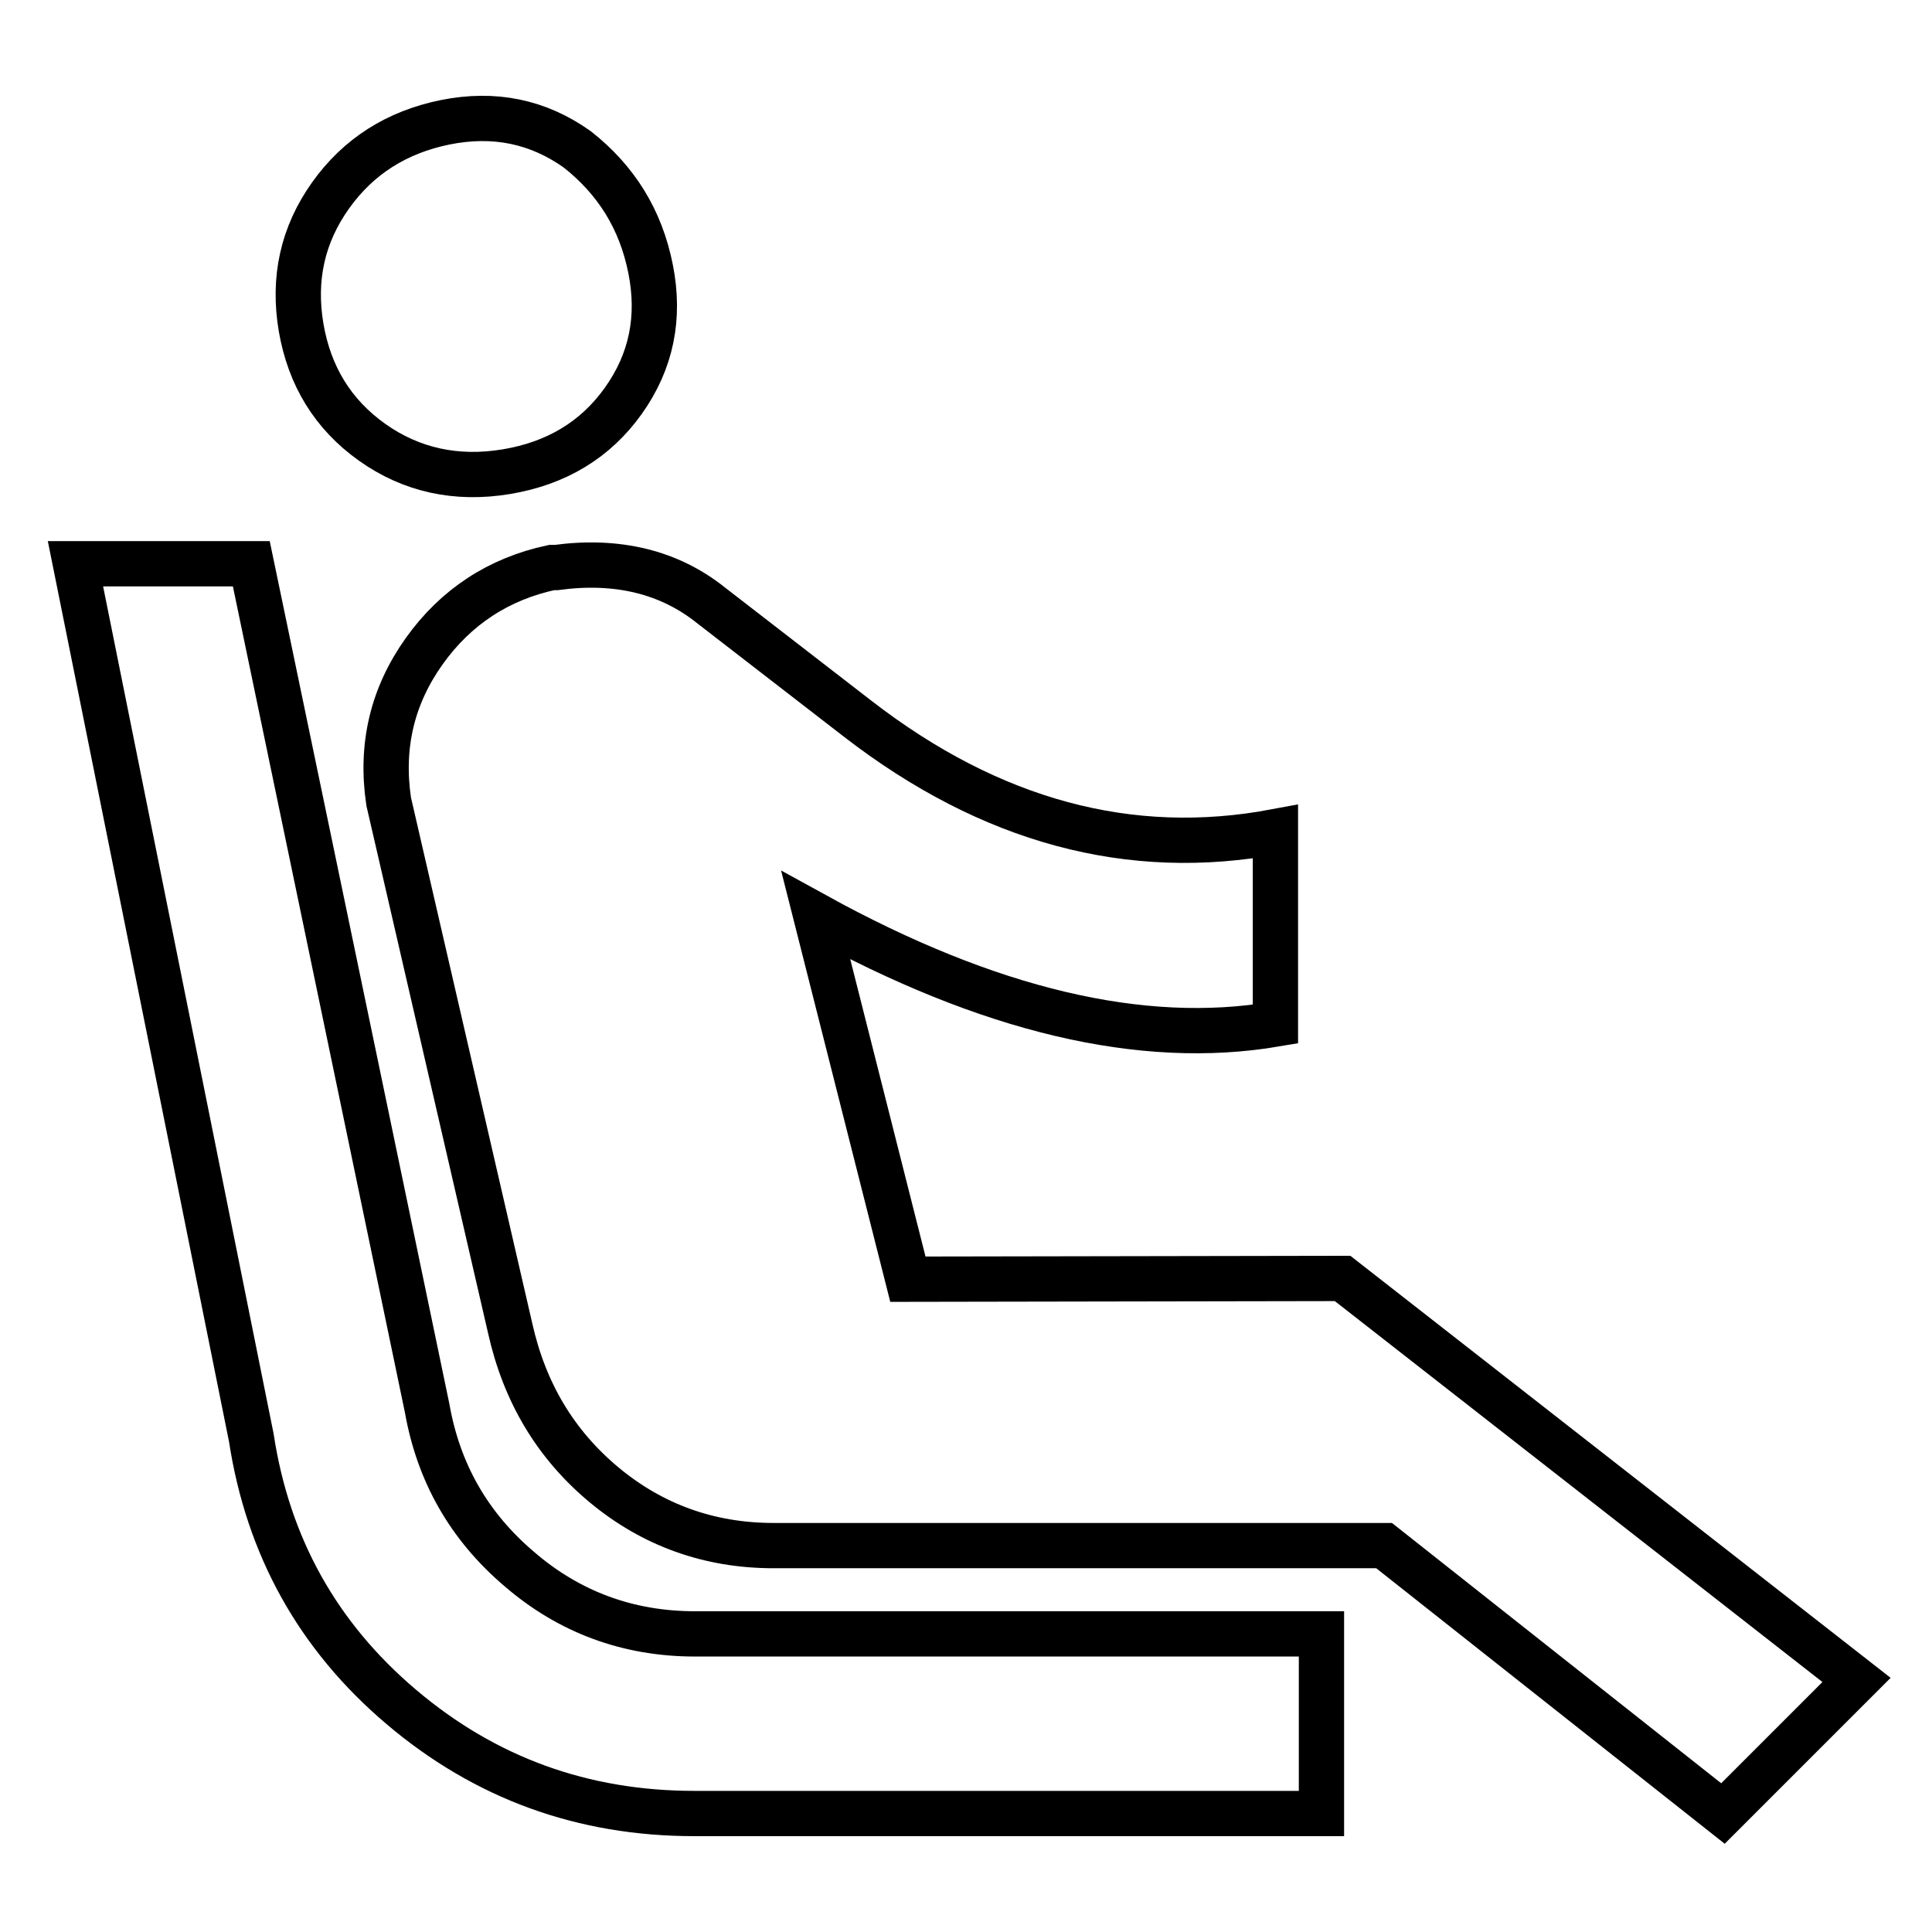 <?xml version="1.0" encoding="utf-8"?>
<!-- Svg Vector Icons : http://www.onlinewebfonts.com/icon -->
<!DOCTYPE svg PUBLIC "-//W3C//DTD SVG 1.1//EN" "http://www.w3.org/Graphics/SVG/1.1/DTD/svg11.dtd">
<svg version="1.1" xmlns="http://www.w3.org/2000/svg" xmlns:xlink="http://www.w3.org/1999/xlink" x="0px" y="0px" viewBox="0 0 256 256" enable-background="new 0 0 256 256" xml:space="preserve">
<g> <path stroke-width="6" fill-opacity="0" stroke="#000000"  d="M177.9,169.4l68.1,53.2l-17.7,17.7l-44.9-35.5h-80.9c-8.5,0-16-2.7-22.4-8c-6.5-5.4-10.6-12.3-12.5-20.8 l-16.1-69.8c-1.1-7.4,0.5-14,4.7-19.9c4.2-5.9,9.9-9.6,16.9-11.1h0.6c8.1-1.1,15,0.6,20.5,5l19.4,15c17.7,13.7,36.2,18.6,55.4,15 v25.5c-17.7,3-38-1.8-60.9-14.4l12.2,48.2L177.9,169.4L177.9,169.4z M175.1,216.5v23.8H92c-14.8,0-27.7-4.7-38.8-14.1 c-11.1-9.4-17.7-21.3-19.9-35.7L10,74.7h23.3l23.3,111.9c1.5,8.5,5.5,15.6,12.2,21.3c6.6,5.7,14.4,8.6,23.3,8.6L175.1,216.5 L175.1,216.5z M49.3,58.6c-5.2-3.7-8.3-8.8-9.4-15.2c-1.1-6.5,0.2-12.3,3.9-17.5c3.7-5.2,8.8-8.4,15.2-9.7 c6.5-1.3,12.3-0.1,17.5,3.6c5.2,4.1,8.4,9.3,9.7,15.8c1.3,6.5,0.1,12.3-3.6,17.5c-3.7,5.2-8.9,8.3-15.5,9.4S54.5,62.3,49.3,58.6 L49.3,58.6z"/></g>
</svg>